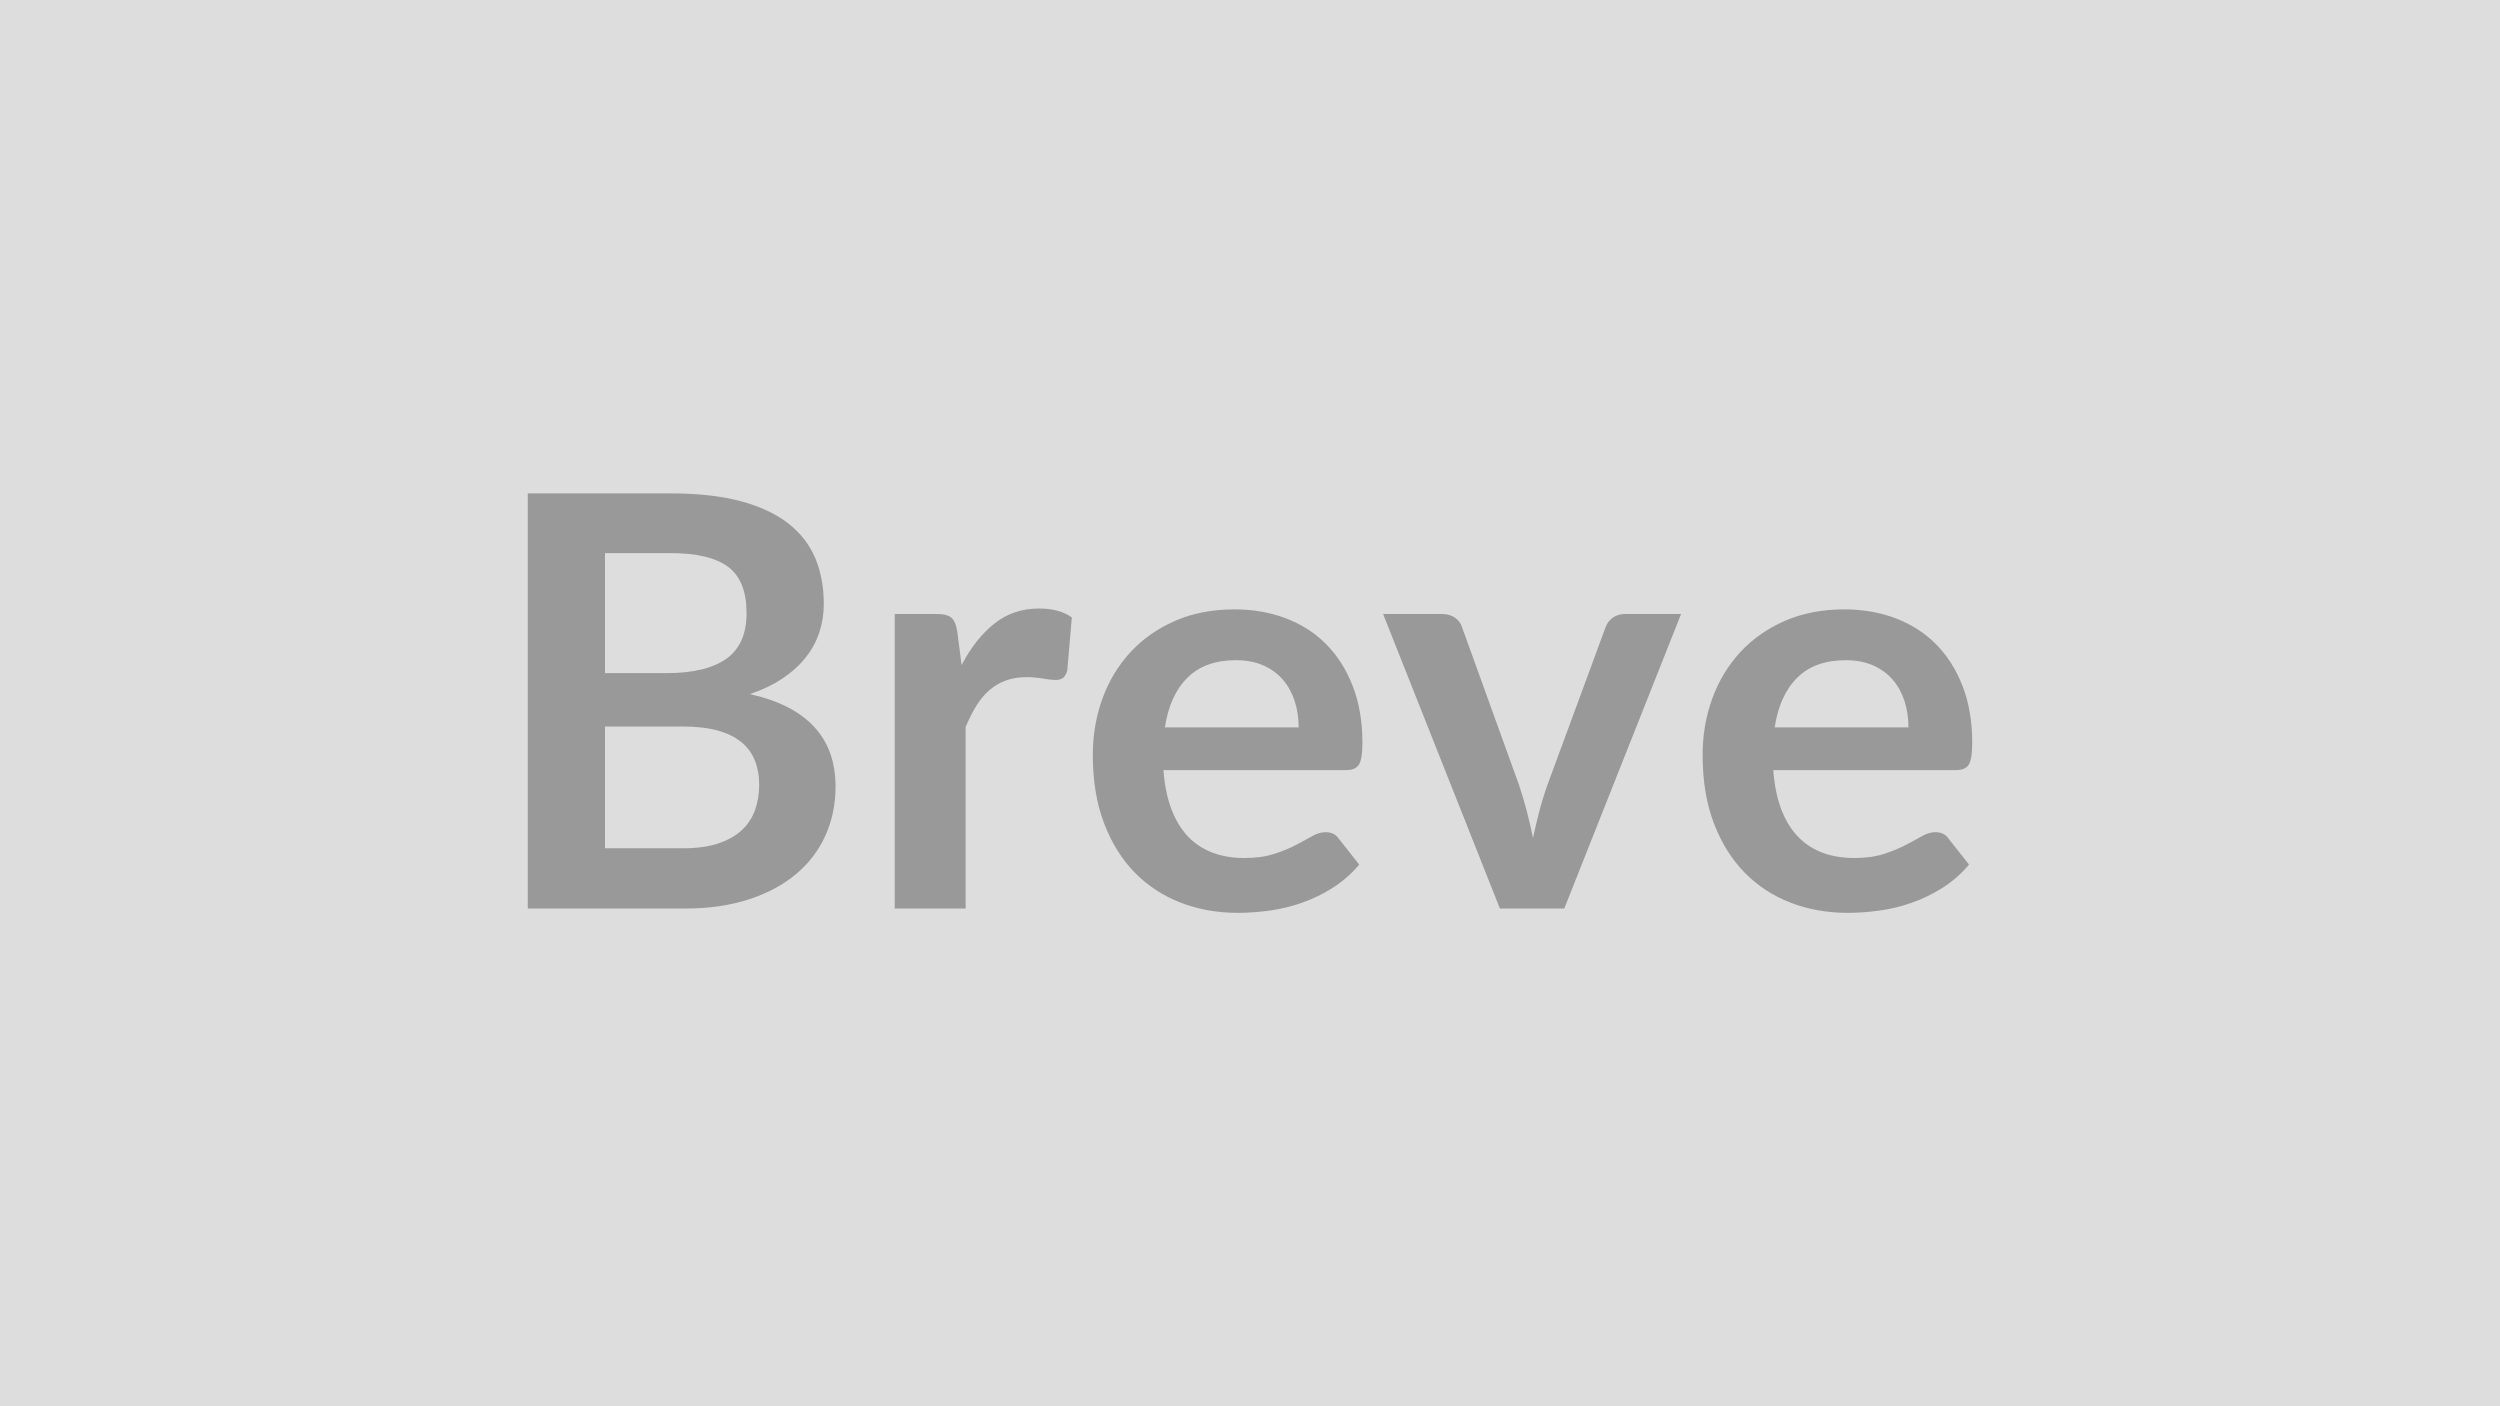 <svg xmlns="http://www.w3.org/2000/svg" width="640" height="360" viewBox="0 0 640 360"><rect width="100%" height="100%" fill="#DDDDDD"/><path fill="#999999" d="M154.88 217.16h20q5.51 0 9.26-1.33 3.75-1.32 5.99-3.53 2.24-2.2 3.23-5.14t.99-6.25q0-3.45-1.1-6.21t-3.45-4.7q-2.36-1.95-6.07-2.98t-8.93-1.03h-19.92zm16.84-75.56h-16.84v30.72h15.73q10.15 0 15.33-3.67 5.18-3.68 5.18-11.69 0-8.31-4.7-11.83-4.71-3.53-14.7-3.53m-36.61-15.29h36.61q10.43 0 17.86 1.98 7.42 1.99 12.16 5.66 4.74 3.68 6.95 8.9 2.2 5.22 2.2 11.76 0 3.75-1.1 7.16-1.1 3.42-3.42 6.4-2.31 2.97-5.88 5.4-3.56 2.43-8.49 4.12 21.9 4.92 21.9 23.66 0 6.76-2.57 12.5-2.57 5.73-7.5 9.88-4.92 4.16-12.12 6.51-7.21 2.35-16.47 2.35h-40.13zm109.96 35.43 1.1 8.52q3.53-6.76 8.38-10.62t11.47-3.86q5.21 0 8.37 2.28l-1.17 13.6q-.37 1.32-1.07 1.87t-1.87.55q-1.1 0-3.27-.36-2.17-.37-4.23-.37-3.01 0-5.36.88-2.36.88-4.23 2.54-1.87 1.65-3.31 4-1.43 2.35-2.68 5.37v46.45h-18.15v-75.41h10.65q2.8 0 3.9.99t1.47 3.57m53.14 24.47h34.25q0-3.53-.99-6.65t-2.98-5.48q-1.98-2.35-5.03-3.71t-7.1-1.36q-7.86 0-12.38 4.49-4.52 4.48-5.77 12.71m46.3 10.95h-46.67q.44 5.81 2.06 10.04 1.62 4.22 4.26 6.98 2.65 2.75 6.29 4.11 3.63 1.36 8.04 1.36t7.61-1.02q3.2-1.03 5.59-2.28t4.19-2.28 3.49-1.03q2.28 0 3.38 1.69l5.22 6.61q-3.02 3.53-6.76 5.92-3.75 2.39-7.83 3.82-4.08 1.44-8.31 2.02-4.22.59-8.19.59-7.87 0-14.63-2.61t-11.76-7.71q-5-5.11-7.86-12.65-2.87-7.53-2.87-17.45 0-7.72 2.5-14.52t7.17-11.83q4.66-5.04 11.39-7.98Q307.54 156 316 156q7.13 0 13.15 2.28 6.03 2.28 10.37 6.65 4.33 4.38 6.79 10.73 2.47 6.36 2.47 14.52 0 4.12-.89 5.55-.88 1.43-3.38 1.43m71.52-39.98h14.33l-29.91 75.41h-16.47l-29.91-75.41h14.99q2.06 0 3.42.95 1.36.96 1.8 2.43l14.55 40.28q1.18 3.53 2.06 6.91t1.55 6.76q.73-3.38 1.61-6.76t2.13-6.91l14.85-40.28q.52-1.47 1.84-2.43 1.32-.95 3.16-.95m38.29 29.03h34.25q0-3.53-.99-6.65t-2.98-5.48q-1.98-2.35-5.03-3.71t-7.09-1.36q-7.87 0-12.39 4.49-4.52 4.48-5.77 12.71m46.31 10.95h-46.67q.44 5.81 2.05 10.04 1.62 4.22 4.27 6.98 2.64 2.75 6.28 4.11t8.05 1.36 7.61-1.02q3.19-1.03 5.58-2.28t4.19-2.28 3.49-1.03q2.28 0 3.38 1.69l5.22 6.61q-3.01 3.53-6.76 5.92t-7.83 3.82q-4.08 1.44-8.3 2.02-4.23.59-8.2.59-7.86 0-14.62-2.61-6.77-2.61-11.76-7.71-5-5.11-7.87-12.65-2.87-7.53-2.87-17.45 0-7.72 2.5-14.52t7.17-11.83q4.67-5.04 11.39-7.98 6.73-2.94 15.18-2.94 7.13 0 13.16 2.28 6.02 2.28 10.36 6.65 4.34 4.38 6.8 10.73 2.46 6.36 2.46 14.52 0 4.12-.88 5.55t-3.38 1.43"/></svg>